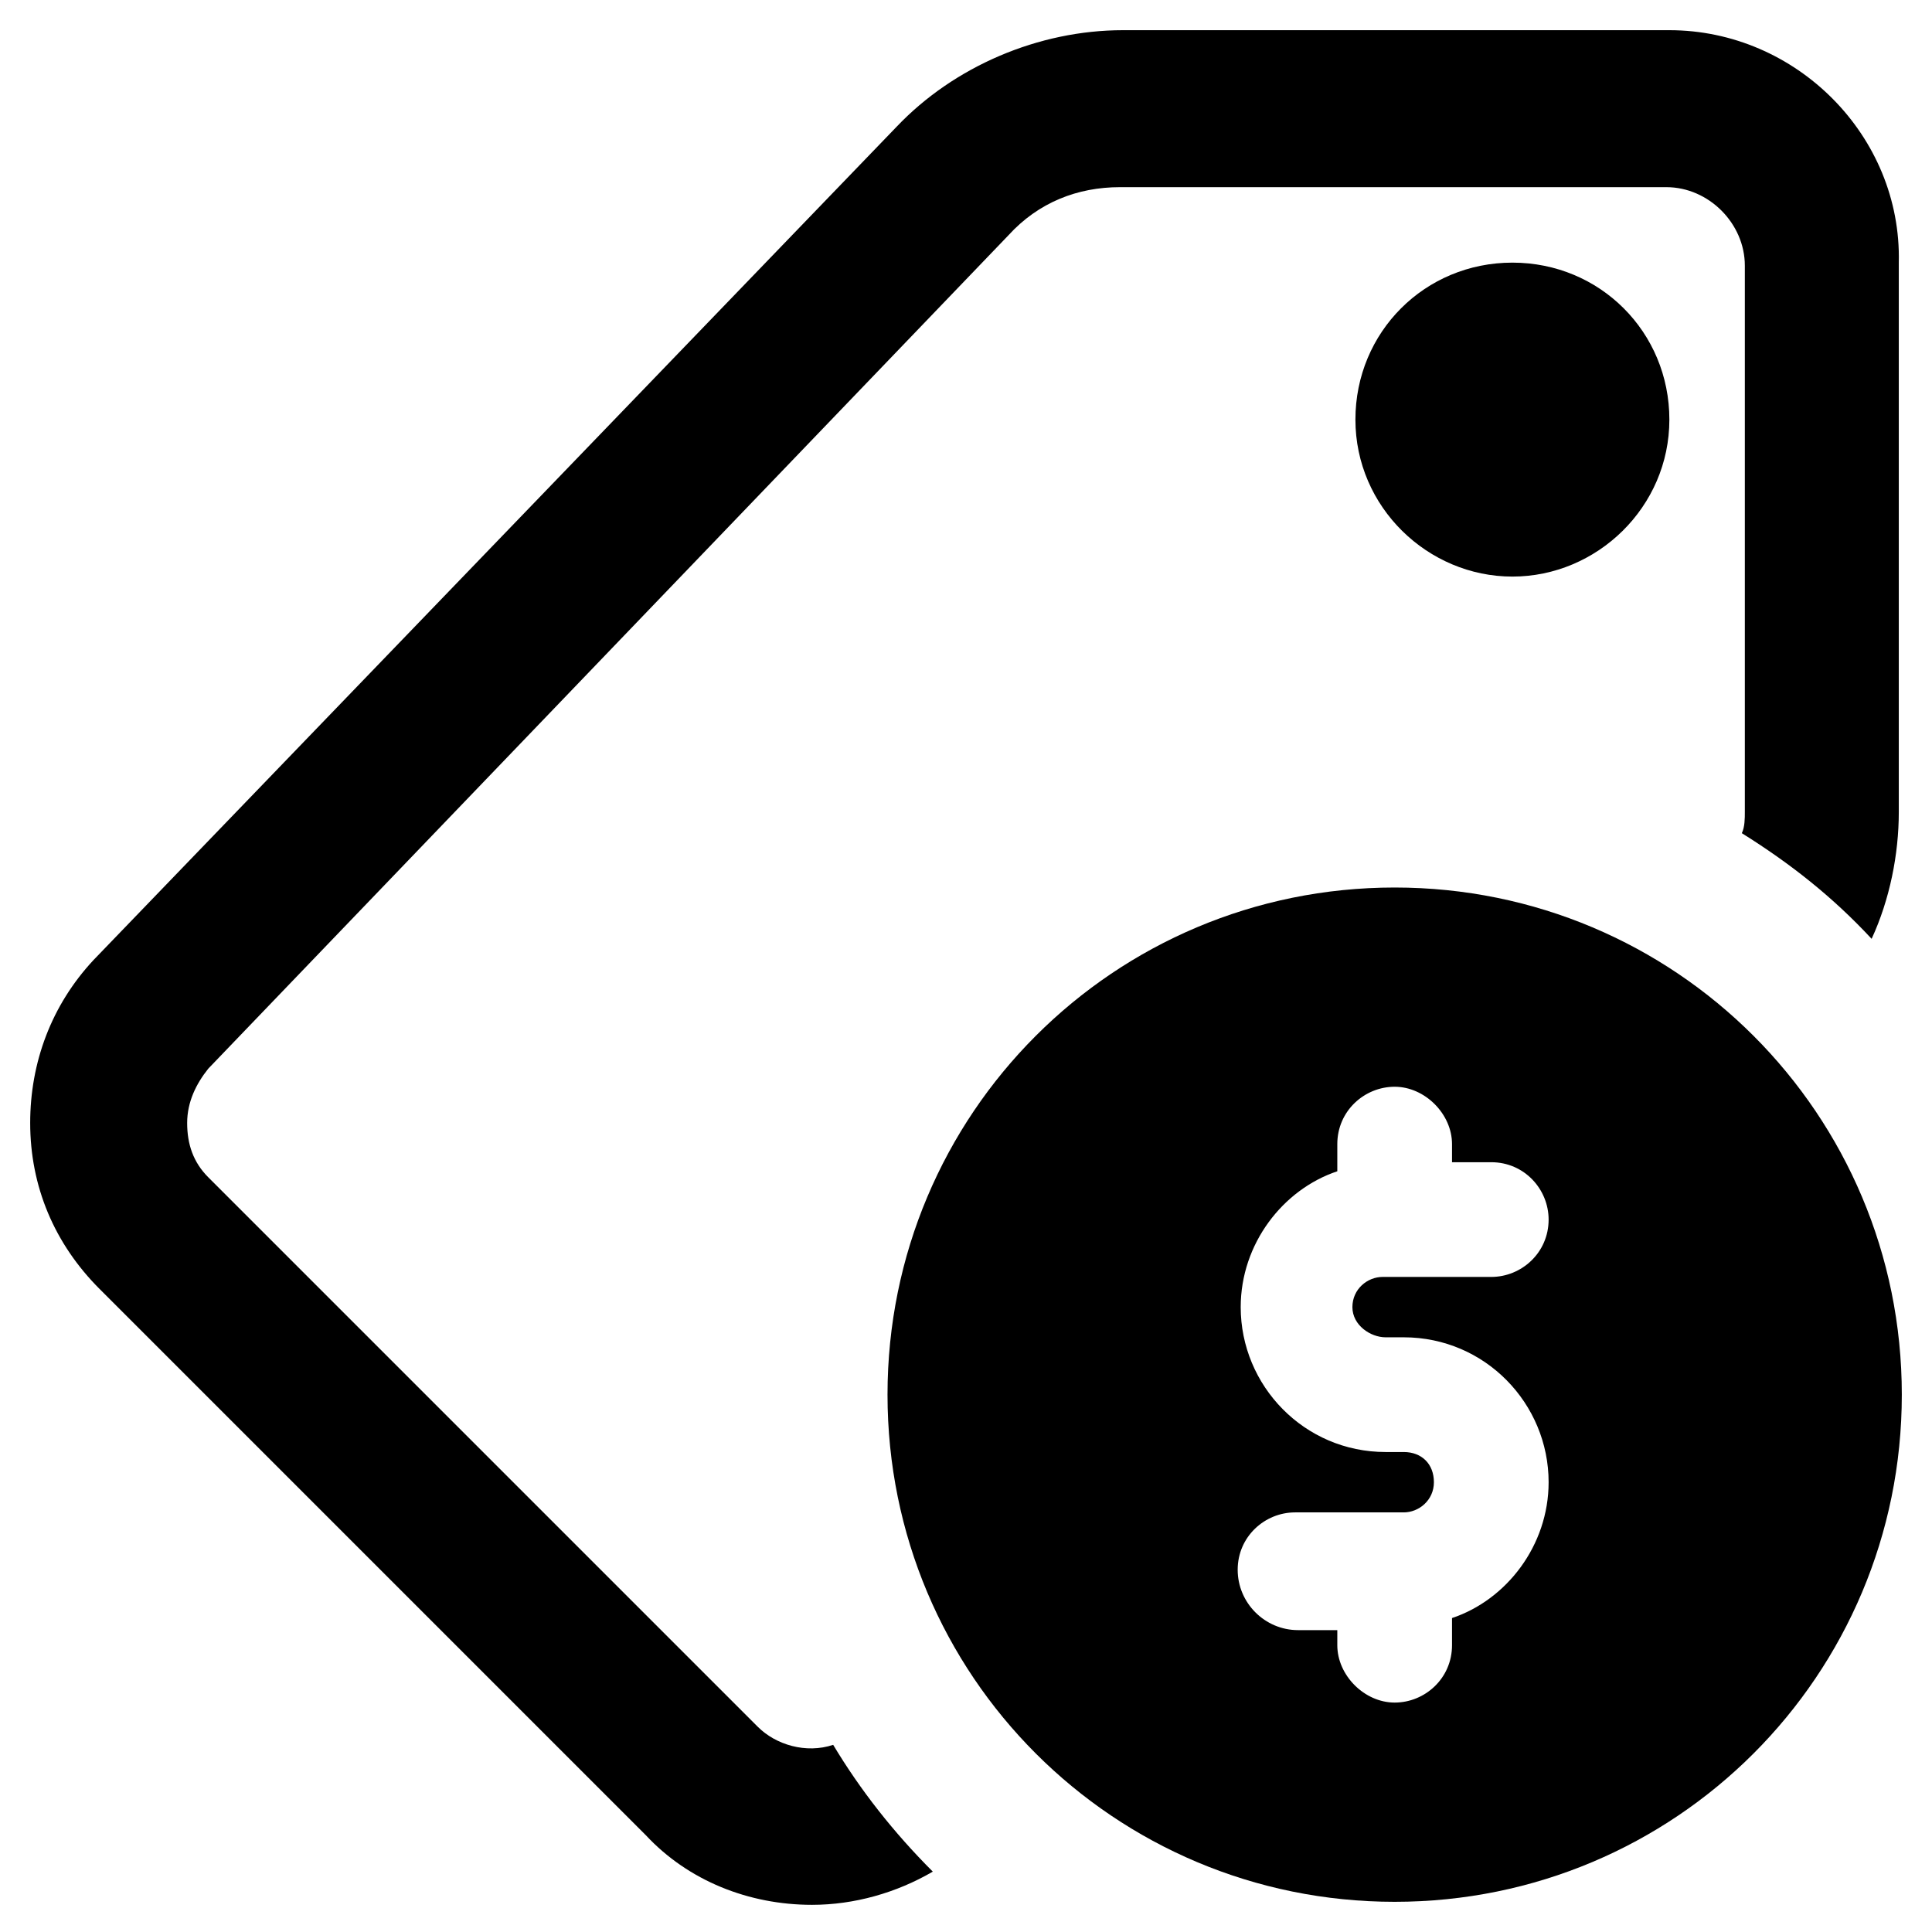 <?xml version="1.0" encoding="utf-8"?>
<!-- Generator: Adobe Illustrator 24.0.1, SVG Export Plug-In . SVG Version: 6.00 Build 0)  -->
<svg version="1.1" id="Layer_1" xmlns="http://www.w3.org/2000/svg" xmlns:xlink="http://www.w3.org/1999/xlink" x="0px" y="0px"
	 viewBox="0 0 64 64" style="enable-background:new 0 0 64 64;" xml:space="preserve">
<g>
	<path d="M46.2,29.4c-9.3,0-16.8,7.5-16.8,16.8S36.9,63,46.2,63S63,55.5,63,46.2S55.5,29.4,46.2,29.4z M45.9,44.3h0.6
		c2.7,0,4.8,2.2,4.8,4.8c0,2.1-1.4,3.9-3.2,4.5v0.9c0,1.1-0.9,1.9-1.9,1.9s-1.9-0.9-1.9-1.9V54H43C41.9,54,41,53.1,41,52
		c0-1.1,0.9-1.9,1.9-1.9h3.6c0.5,0,1-0.4,1-1s-0.4-1-1-1h-0.6c-2.7,0-4.8-2.2-4.8-4.8c0-2.1,1.4-3.9,3.2-4.5v-0.9
		c0-1.1,0.9-1.9,1.9-1.9s1.9,0.9,1.9,1.9v0.6h1.3c1.1,0,1.9,0.9,1.9,1.9c0,1.1-0.9,1.9-1.9,1.9h-3.6c-0.5,0-1,0.4-1,1
		S45.4,44.3,45.9,44.3z"/>
	<path d="M55.3,1H37.2c-2.8,0-5.6,1.2-7.5,3.2L3.1,31.8C1.7,33.3,1,35.2,1,37.2c0,2.1,0.8,4,2.3,5.5l18.1,18.1
		c1.4,1.5,3.4,2.3,5.5,2.3c1.4,0,2.8-0.4,4-1.1c-1.3-1.3-2.4-2.7-3.3-4.2c-0.9,0.3-1.9,0-2.5-0.6L6.9,39c-0.5-0.5-0.7-1.1-0.7-1.8
		c0-0.7,0.3-1.3,0.7-1.8L33.4,7.8c1-1.1,2.3-1.6,3.7-1.6h18.1c1.4,0,2.6,1.2,2.6,2.6v18.1c0,0.2,0,0.5-0.1,0.7c1.6,1,3,2.1,4.3,3.5
		c0.6-1.3,0.9-2.8,0.9-4.2V8.7C63,4.5,59.5,1,55.3,1L55.3,1z"/>
	<path d="M50.1,19.1c-2.8,0-5.2-2.3-5.2-5.2s2.3-5.2,5.2-5.2s5.2,2.3,5.2,5.2S52.9,19.1,50.1,19.1z"/>
</g>
</svg>
